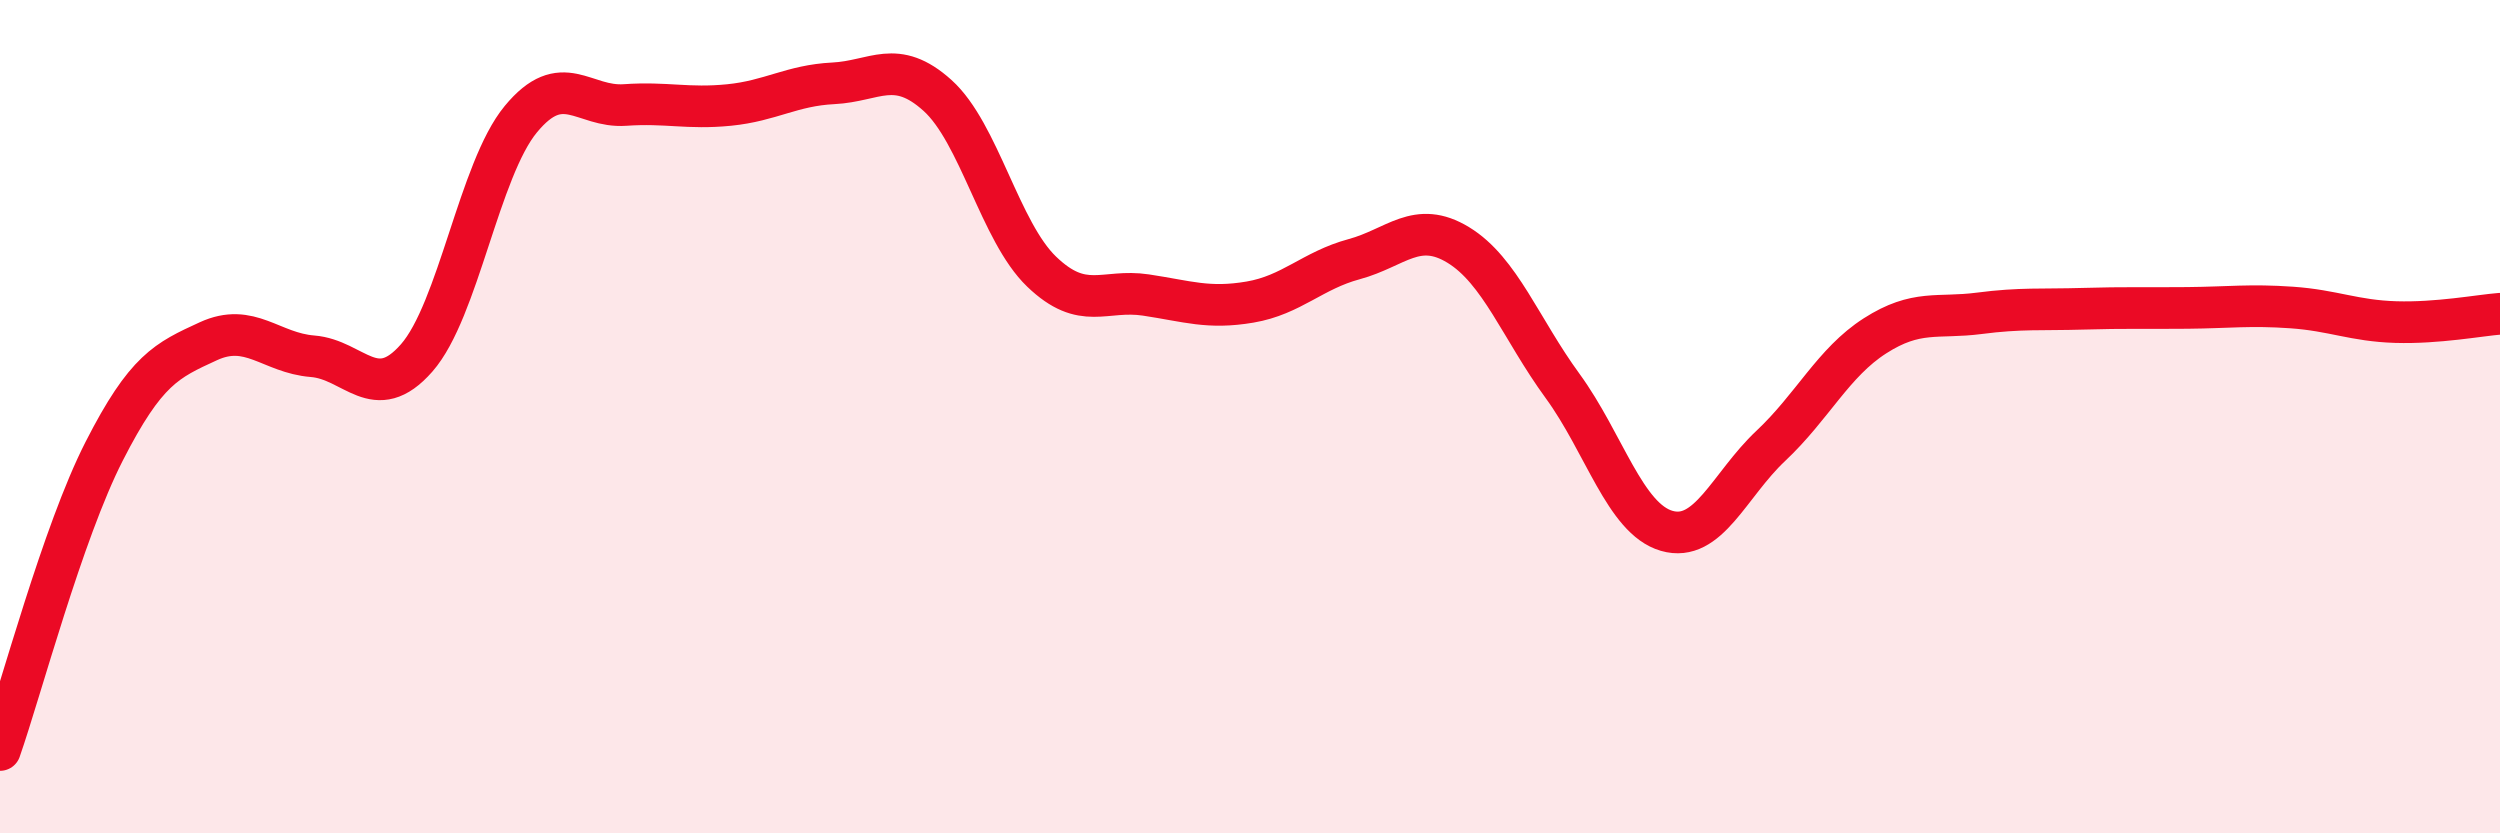 
    <svg width="60" height="20" viewBox="0 0 60 20" xmlns="http://www.w3.org/2000/svg">
      <path
        d="M 0,18 C 0.5,16.57 1.5,12.79 2.5,10.83 C 3.5,8.87 4,8.65 5,8.19 C 6,7.73 6.5,8.47 7.5,8.55 C 8.5,8.63 9,9.73 10,8.59 C 11,7.45 11.5,4.07 12.5,2.86 C 13.5,1.65 14,2.59 15,2.52 C 16,2.45 16.5,2.62 17.5,2.52 C 18.5,2.42 19,2.05 20,2 C 21,1.95 21.5,1.39 22.5,2.29 C 23.5,3.19 24,5.56 25,6.52 C 26,7.48 26.5,6.93 27.5,7.08 C 28.5,7.23 29,7.42 30,7.25 C 31,7.08 31.5,6.49 32.5,6.22 C 33.5,5.95 34,5.27 35,5.88 C 36,6.49 36.5,7.89 37.5,9.26 C 38.5,10.63 39,12.45 40,12.74 C 41,13.03 41.5,11.64 42.5,10.7 C 43.5,9.76 44,8.7 45,8.06 C 46,7.42 46.5,7.65 47.5,7.52 C 48.5,7.39 49,7.44 50,7.41 C 51,7.38 51.5,7.4 52.5,7.39 C 53.5,7.38 54,7.31 55,7.38 C 56,7.45 56.5,7.7 57.5,7.73 C 58.5,7.76 59.5,7.57 60,7.53L60 20L0 20Z"
        fill="#EB0A25"
        opacity="0.1"
        stroke-linecap="round"
        stroke-linejoin="round"
      />
      <path
        d="M 0,18 C 0.5,16.57 1.5,12.79 2.5,10.83 C 3.5,8.87 4,8.65 5,8.19 C 6,7.73 6.5,8.47 7.5,8.55 C 8.5,8.63 9,9.73 10,8.59 C 11,7.45 11.5,4.07 12.5,2.86 C 13.5,1.65 14,2.59 15,2.52 C 16,2.45 16.5,2.62 17.5,2.52 C 18.5,2.42 19,2.05 20,2 C 21,1.95 21.5,1.39 22.5,2.29 C 23.5,3.19 24,5.56 25,6.52 C 26,7.48 26.5,6.93 27.5,7.08 C 28.5,7.23 29,7.42 30,7.25 C 31,7.08 31.5,6.49 32.5,6.22 C 33.5,5.95 34,5.27 35,5.88 C 36,6.49 36.5,7.89 37.5,9.26 C 38.5,10.63 39,12.45 40,12.74 C 41,13.03 41.5,11.64 42.5,10.7 C 43.5,9.76 44,8.7 45,8.06 C 46,7.42 46.5,7.65 47.5,7.52 C 48.5,7.39 49,7.44 50,7.41 C 51,7.38 51.5,7.4 52.5,7.39 C 53.5,7.38 54,7.31 55,7.38 C 56,7.45 56.5,7.7 57.5,7.73 C 58.5,7.76 59.5,7.57 60,7.53"
        stroke="#EB0A25"
        stroke-width="1"
        fill="none"
        stroke-linecap="round"
        stroke-linejoin="round"
      />
    </svg>
  